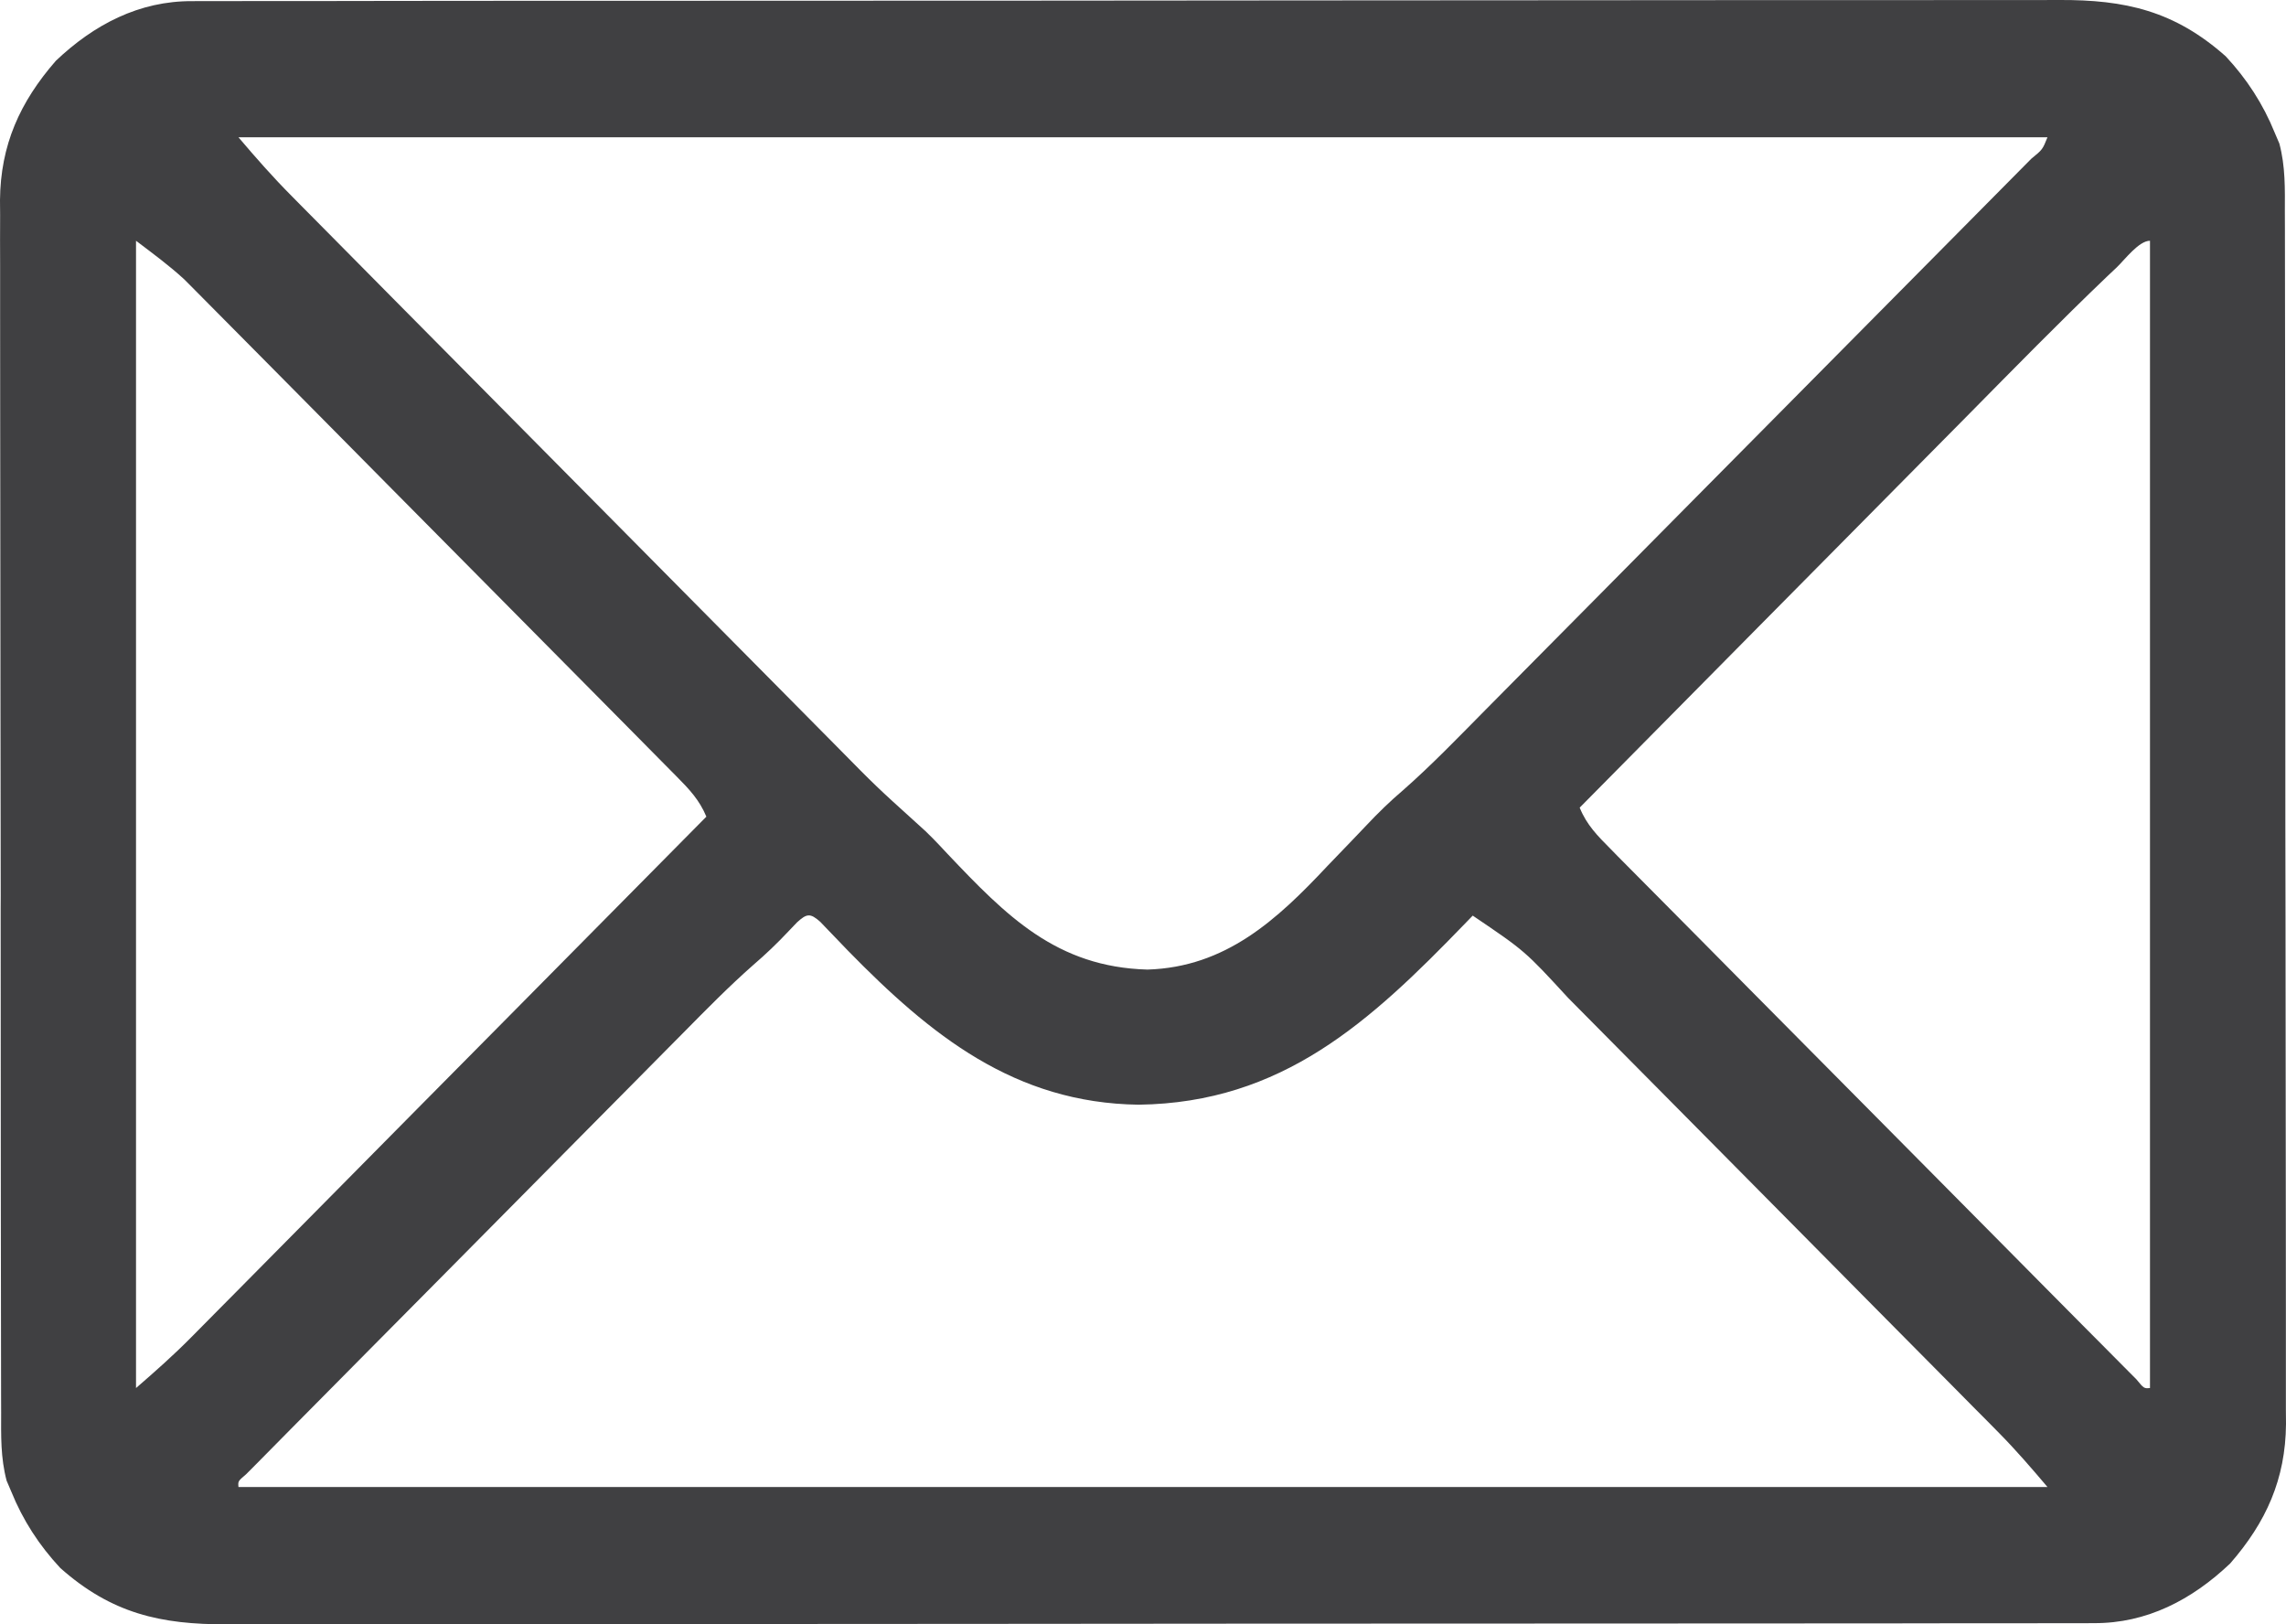 <svg width="38" height="27" viewBox="0 0 38 27" fill="none" xmlns="http://www.w3.org/2000/svg">
<path d="M3.195 0.019C3.278 0.019 3.278 0.019 3.363 0.018C3.55 0.018 3.736 0.018 3.922 0.018C4.057 0.018 4.192 0.018 4.327 0.017C4.697 0.017 5.068 0.017 5.439 0.017C5.838 0.017 6.238 0.016 6.638 0.015C7.421 0.014 8.204 0.014 8.988 0.013C9.624 0.013 10.261 0.013 10.898 0.013C12.702 0.011 14.507 0.011 16.312 0.011C16.409 0.011 16.507 0.011 16.607 0.011C16.753 0.011 16.753 0.011 16.902 0.011C18.481 0.011 20.06 0.009 21.639 0.007C23.26 0.005 24.882 0.004 26.503 0.004C27.413 0.004 28.323 0.004 29.233 0.002C30.008 0.001 30.783 0.001 31.558 0.002C31.954 0.002 32.349 0.002 32.745 0.001C33.107 -0 33.469 -0 33.831 0.001C33.962 0.001 34.093 0.001 34.223 0C35.329 -0.006 36.147 0.181 36.998 0.936C37.348 1.311 37.62 1.73 37.813 2.207C37.838 2.266 37.864 2.326 37.89 2.387C37.991 2.768 37.982 3.134 37.981 3.528C37.981 3.616 37.981 3.704 37.982 3.796C37.983 4.04 37.983 4.285 37.983 4.53C37.983 4.794 37.983 5.058 37.984 5.322C37.985 5.839 37.986 6.357 37.986 6.874C37.986 7.295 37.986 7.715 37.987 8.136C37.988 9.329 37.989 10.523 37.989 11.716C37.989 11.812 37.989 11.812 37.989 11.911C37.989 11.975 37.989 12.04 37.989 12.106C37.988 13.149 37.99 14.192 37.992 15.235C37.994 16.307 37.995 17.378 37.995 18.45C37.995 19.052 37.995 19.653 37.997 20.254C37.998 20.766 37.999 21.279 37.998 21.791C37.997 22.052 37.997 22.313 37.998 22.574C37.999 22.858 37.999 23.141 37.998 23.425C37.998 23.506 37.999 23.588 38 23.672C37.992 24.589 37.669 25.304 37.072 25.989C36.438 26.592 35.685 26.986 34.805 26.981C34.749 26.981 34.694 26.981 34.637 26.982C34.45 26.982 34.264 26.982 34.078 26.982C33.943 26.982 33.808 26.982 33.673 26.983C33.303 26.983 32.932 26.983 32.561 26.983C32.162 26.983 31.762 26.984 31.362 26.985C30.579 26.986 29.796 26.986 29.012 26.986C28.376 26.987 27.739 26.987 27.102 26.987C25.298 26.989 23.493 26.989 21.688 26.989C21.591 26.989 21.493 26.989 21.393 26.989C21.296 26.989 21.198 26.989 21.098 26.989C19.519 26.989 17.94 26.991 16.361 26.993C14.74 26.995 13.118 26.996 11.497 26.996C10.587 26.996 9.677 26.996 8.767 26.998C7.992 26.999 7.217 26.999 6.442 26.998C6.046 26.998 5.651 26.998 5.255 26.999C4.893 27 4.531 27 4.169 26.999C4.038 26.999 3.907 26.999 3.777 27C2.671 27.006 1.853 26.82 1.002 26.064C0.652 25.689 0.38 25.27 0.187 24.793C0.162 24.734 0.136 24.674 0.11 24.613C0.009 24.232 0.018 23.866 0.019 23.472C0.019 23.384 0.018 23.296 0.018 23.204C0.017 22.96 0.017 22.715 0.017 22.47C0.017 22.206 0.017 21.942 0.016 21.678C0.015 21.161 0.014 20.643 0.014 20.126C0.014 19.706 0.014 19.285 0.013 18.864C0.012 17.671 0.011 16.477 0.011 15.284C0.011 15.22 0.011 15.155 0.011 15.089C0.011 15.025 0.011 14.96 0.012 14.894C0.012 13.851 0.01 12.808 0.008 11.765C0.006 10.693 0.005 9.622 0.005 8.55C0.005 7.949 0.005 7.347 0.003 6.746C0.002 6.234 0.001 5.721 0.002 5.209C0.003 4.948 0.003 4.687 0.002 4.426C0 4.142 0.001 3.859 0.002 3.575C0.002 3.494 0.001 3.412 0 3.328C0.008 2.411 0.331 1.696 0.928 1.011C1.562 0.408 2.315 0.014 3.195 0.019ZM3.964 2.282C4.253 2.622 4.539 2.948 4.852 3.262C4.915 3.327 4.915 3.327 4.98 3.392C5.121 3.534 5.261 3.676 5.402 3.818C5.503 3.92 5.604 4.023 5.706 4.125C5.98 4.402 6.254 4.679 6.528 4.956C6.816 5.246 7.103 5.536 7.391 5.827C7.874 6.315 8.357 6.802 8.84 7.29C9.398 7.852 9.955 8.415 10.512 8.978C10.992 9.463 11.471 9.947 11.951 10.431C12.237 10.72 12.523 11.008 12.809 11.297C13.078 11.569 13.347 11.841 13.616 12.112C13.714 12.211 13.813 12.311 13.911 12.41C14.566 13.075 14.566 13.075 15.257 13.7C15.433 13.853 15.59 14.021 15.749 14.192C16.728 15.225 17.562 16.075 19.074 16.117C20.373 16.077 21.223 15.294 22.064 14.397C22.199 14.257 22.334 14.116 22.469 13.976C22.552 13.89 22.635 13.803 22.717 13.716C22.91 13.511 23.107 13.319 23.321 13.137C23.798 12.718 24.239 12.259 24.685 11.808C24.788 11.704 24.89 11.601 24.992 11.498C25.268 11.22 25.544 10.941 25.82 10.662C26.109 10.37 26.398 10.078 26.687 9.787C27.172 9.297 27.657 8.808 28.141 8.318C28.702 7.752 29.263 7.185 29.824 6.619C30.306 6.132 30.788 5.646 31.27 5.159C31.558 4.869 31.845 4.578 32.133 4.288C32.403 4.015 32.673 3.743 32.943 3.47C33.042 3.369 33.142 3.269 33.241 3.169C33.376 3.033 33.511 2.896 33.646 2.76C33.686 2.72 33.726 2.679 33.767 2.638C33.953 2.486 33.953 2.486 34.035 2.282C24.112 2.282 14.189 2.282 3.964 2.282ZM2.261 4.002C2.261 10.295 2.261 16.589 2.261 23.073C2.583 22.794 2.885 22.527 3.182 22.226C3.219 22.189 3.256 22.152 3.294 22.113C3.417 21.99 3.539 21.866 3.661 21.742C3.749 21.653 3.838 21.564 3.926 21.475C4.165 21.234 4.403 20.992 4.642 20.751C4.891 20.499 5.141 20.246 5.391 19.994C5.864 19.517 6.336 19.039 6.808 18.561C7.346 18.017 7.884 17.474 8.423 16.93C9.529 15.812 10.635 14.693 11.742 13.575C11.626 13.297 11.458 13.12 11.248 12.908C11.212 12.872 11.177 12.836 11.14 12.799C11.022 12.678 10.903 12.559 10.784 12.439C10.698 12.352 10.613 12.266 10.528 12.18C10.297 11.946 10.065 11.712 9.833 11.478C9.59 11.233 9.348 10.988 9.105 10.743C8.697 10.331 8.289 9.919 7.881 9.507C7.409 9.032 6.939 8.557 6.468 8.081C6.064 7.672 5.659 7.263 5.255 6.855C5.013 6.611 4.771 6.368 4.53 6.123C4.303 5.894 4.075 5.664 3.848 5.435C3.764 5.351 3.681 5.267 3.598 5.183C3.484 5.068 3.37 4.953 3.256 4.838C3.16 4.741 3.16 4.741 3.062 4.643C2.81 4.411 2.534 4.209 2.261 4.002ZM35.188 4.443C35.109 4.517 35.109 4.517 35.03 4.592C34.237 5.35 33.47 6.134 32.7 6.914C32.472 7.144 32.245 7.373 32.018 7.603C31.589 8.036 31.161 8.469 30.733 8.902C30.245 9.396 29.756 9.89 29.267 10.383C28.264 11.397 27.261 12.411 26.259 13.425C26.376 13.714 26.558 13.896 26.776 14.115C26.832 14.173 26.832 14.173 26.89 14.232C27.017 14.36 27.145 14.488 27.272 14.617C27.363 14.709 27.454 14.801 27.546 14.893C27.793 15.143 28.041 15.393 28.289 15.642C28.548 15.903 28.807 16.165 29.065 16.426C29.5 16.865 29.934 17.303 30.369 17.741C30.873 18.248 31.376 18.756 31.879 19.264C32.362 19.752 32.846 20.239 33.329 20.727C33.535 20.935 33.741 21.143 33.947 21.351C34.189 21.595 34.432 21.839 34.674 22.084C34.764 22.173 34.853 22.263 34.942 22.353C35.063 22.476 35.184 22.598 35.306 22.72C35.374 22.788 35.442 22.857 35.512 22.927C35.639 23.081 35.639 23.081 35.739 23.073C35.739 16.779 35.739 10.486 35.739 4.002C35.555 4.002 35.322 4.314 35.188 4.443ZM13.248 15.333C13.2 15.383 13.152 15.434 13.102 15.486C12.917 15.683 12.726 15.865 12.522 16.04C12.118 16.396 11.742 16.779 11.364 17.162C11.283 17.244 11.202 17.326 11.121 17.407C10.902 17.628 10.684 17.848 10.466 18.069C10.237 18.3 10.008 18.531 9.779 18.762C9.395 19.149 9.012 19.537 8.629 19.924C8.185 20.372 7.741 20.821 7.297 21.269C6.915 21.654 6.534 22.039 6.152 22.424C5.925 22.654 5.697 22.884 5.469 23.114C5.255 23.329 5.042 23.545 4.828 23.761C4.75 23.84 4.671 23.92 4.593 23.999C4.486 24.107 4.379 24.215 4.273 24.323C4.183 24.413 4.183 24.413 4.091 24.506C3.956 24.621 3.956 24.621 3.964 24.718C13.888 24.718 23.811 24.718 34.035 24.718C33.769 24.404 33.516 24.11 33.23 23.82C33.161 23.75 33.092 23.68 33.021 23.608C32.946 23.533 32.87 23.457 32.795 23.381C32.715 23.3 32.635 23.219 32.555 23.138C32.339 22.919 32.122 22.701 31.905 22.482C31.678 22.253 31.451 22.023 31.223 21.794C30.841 21.408 30.46 21.022 30.078 20.637C29.637 20.193 29.197 19.748 28.757 19.303C28.378 18.92 27.998 18.537 27.619 18.154C27.393 17.926 27.167 17.698 26.941 17.47C26.729 17.255 26.516 17.041 26.303 16.826C26.226 16.748 26.148 16.669 26.07 16.591C25.349 15.807 25.349 15.807 24.481 15.22C24.439 15.264 24.397 15.307 24.353 15.352C22.776 16.984 21.317 18.331 18.928 18.363C16.863 18.335 15.469 17.207 14.093 15.8C14.038 15.743 13.983 15.685 13.927 15.627C13.876 15.574 13.825 15.521 13.773 15.467C13.727 15.419 13.682 15.371 13.635 15.323C13.468 15.175 13.411 15.184 13.248 15.333Z" fill="#404042"/>
</svg>
